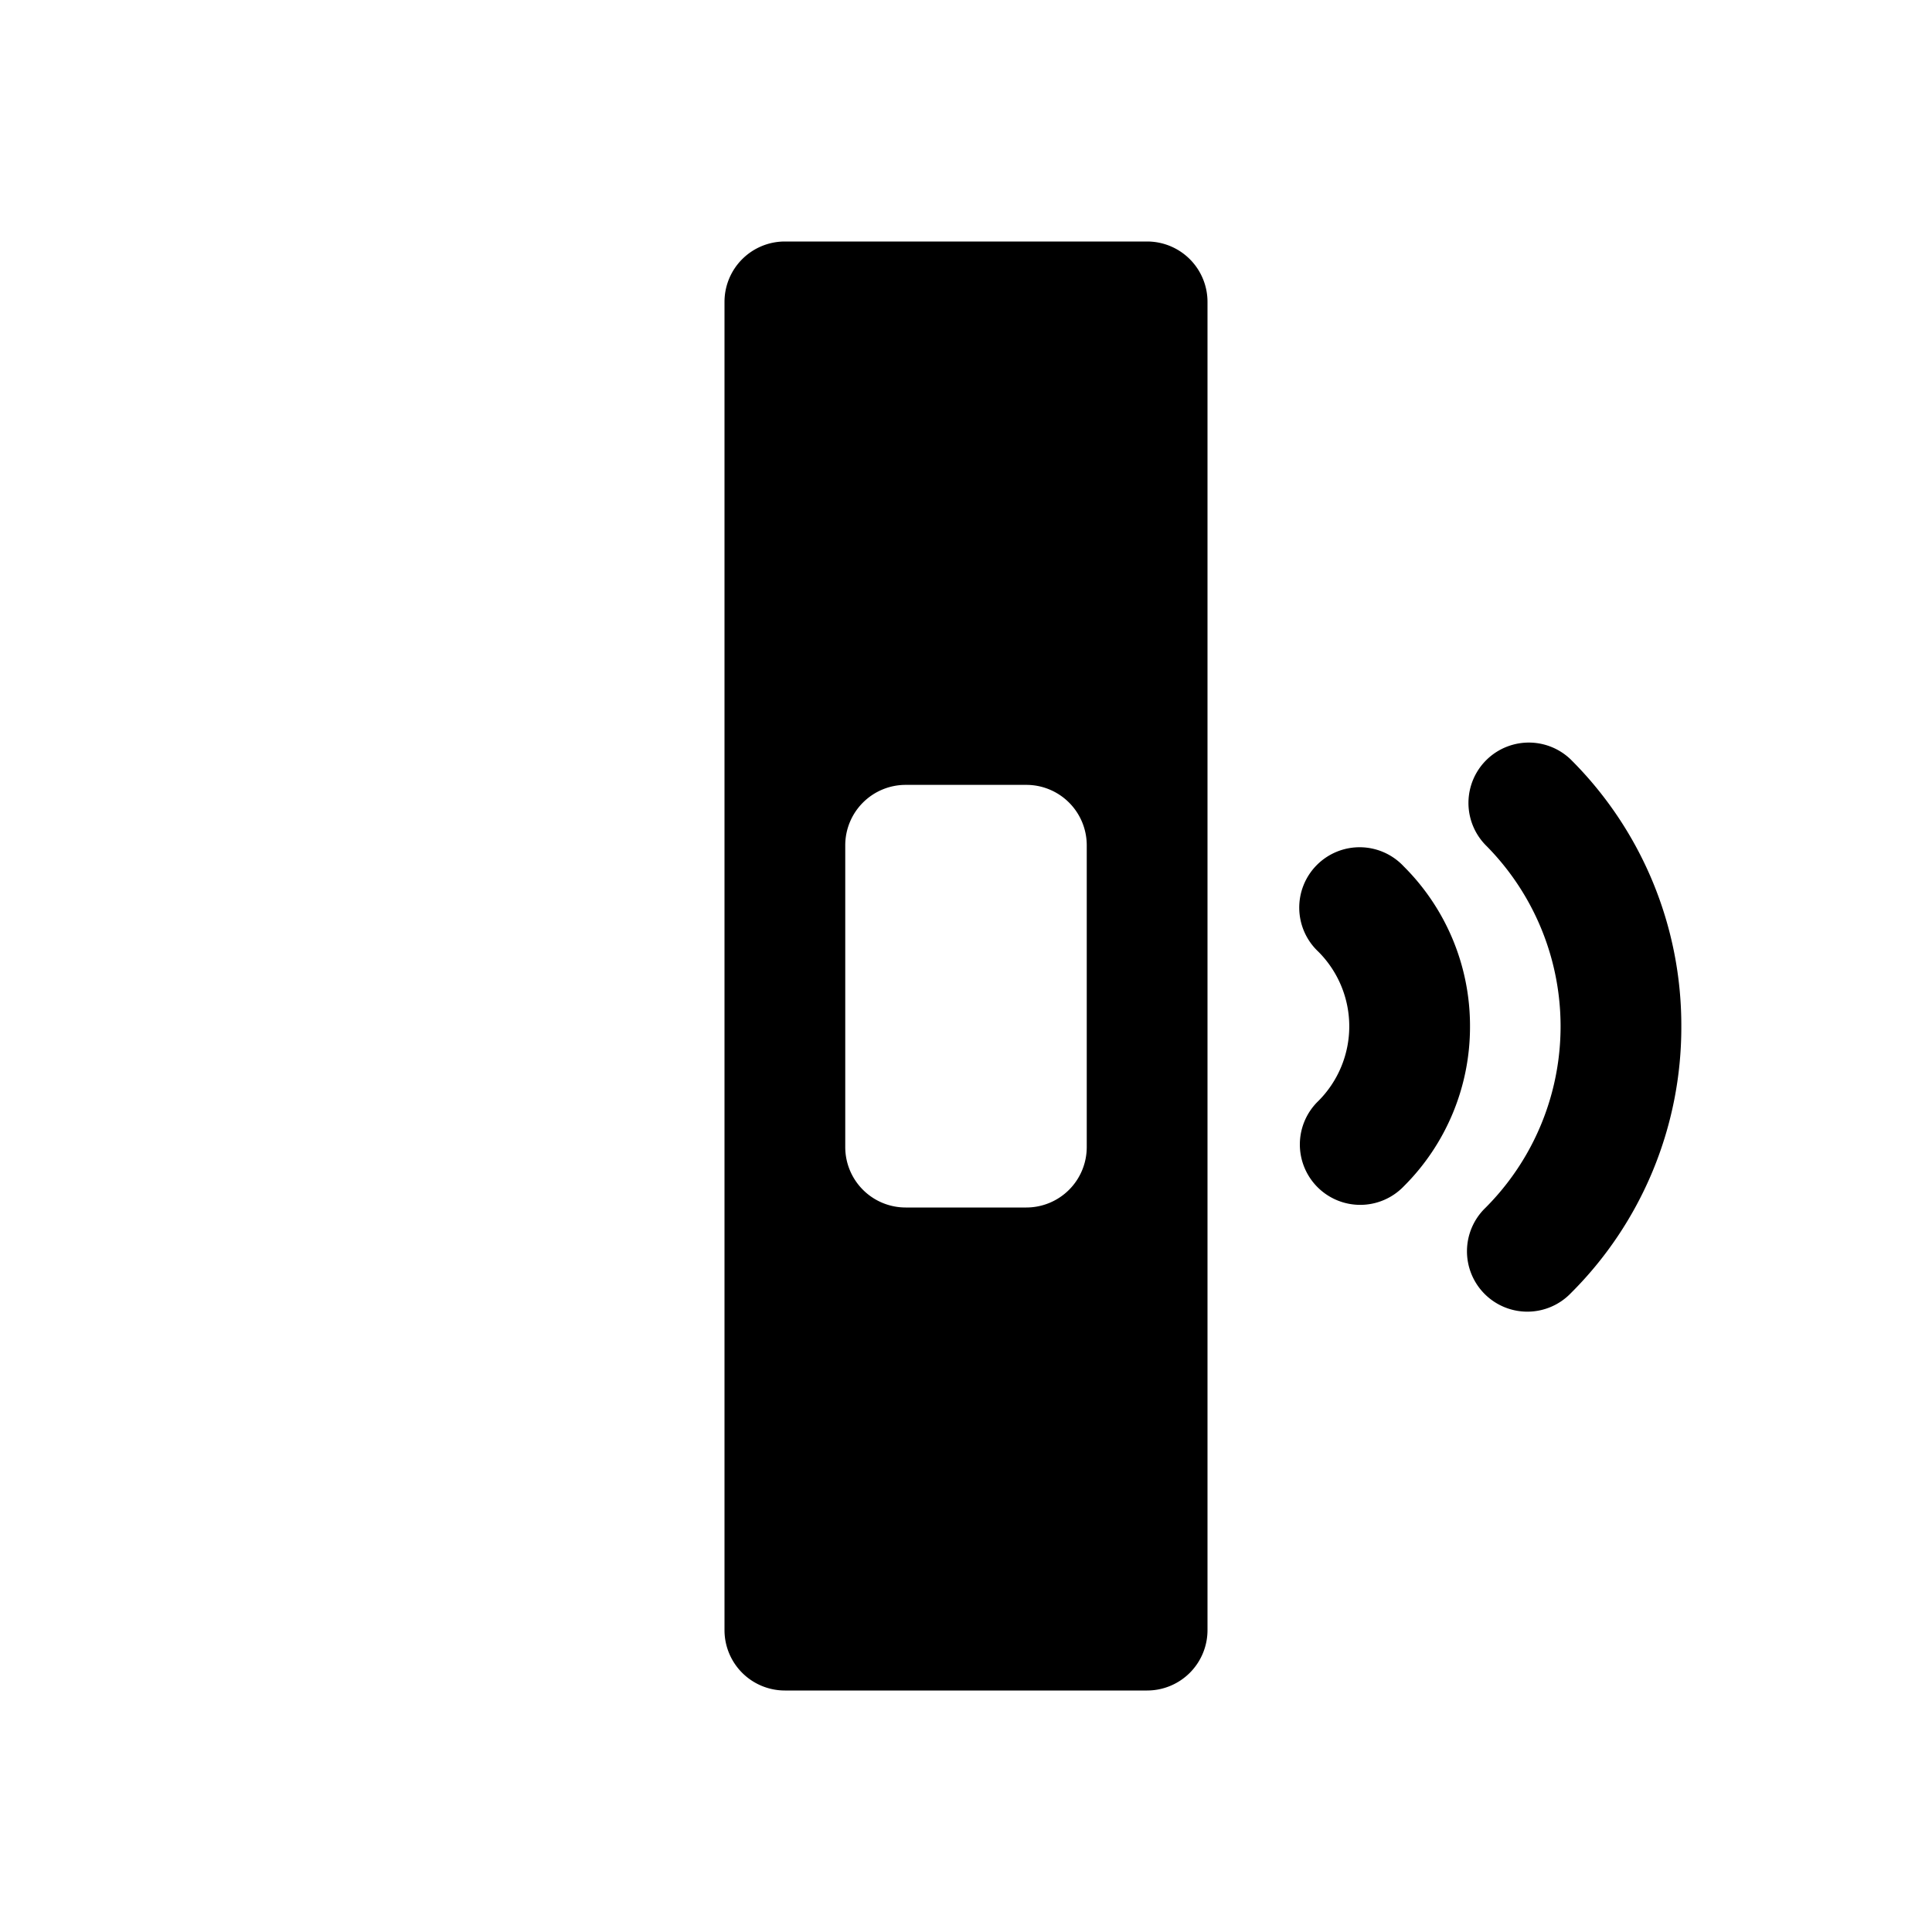 <svg id="glyphicons-basic" xmlns="http://www.w3.org/2000/svg" viewBox="0 0 32 32">
  <path id="smart-bracelet" d="M19,4H13a1,1,0,0,0-1,1V27a1,1,0,0,0,1,1h6a1,1,0,0,0,1-1V5A1,1,0,0,0,19,4ZM18,19a1.001,1.001,0,0,1-1,1H15a1.001,1.001,0,0,1-1-1V14a1.001,1.001,0,0,1,1-1h2a1.001,1.001,0,0,1,1,1Zm6.348-2A3.727,3.727,0,0,1,23.249,19.651 1.0 1,0,1,1,21.835,18.237a1.749,1.749,0,0,0,0-2.475A1.0 1,0,1,1,23.249,14.349,3.727,3.727,0,0,1,24.348,17Zm3.5,0a6.214,6.214,0,0,1-1.831,4.42 1.0 1,0,1,1-1.414-1.414,4.251,4.251,0,0,0,0-6.012 1.0 1,0,0,1,1.414-1.414A6.214,6.214,0,0,1,27.848,17Z"/>
</svg>
